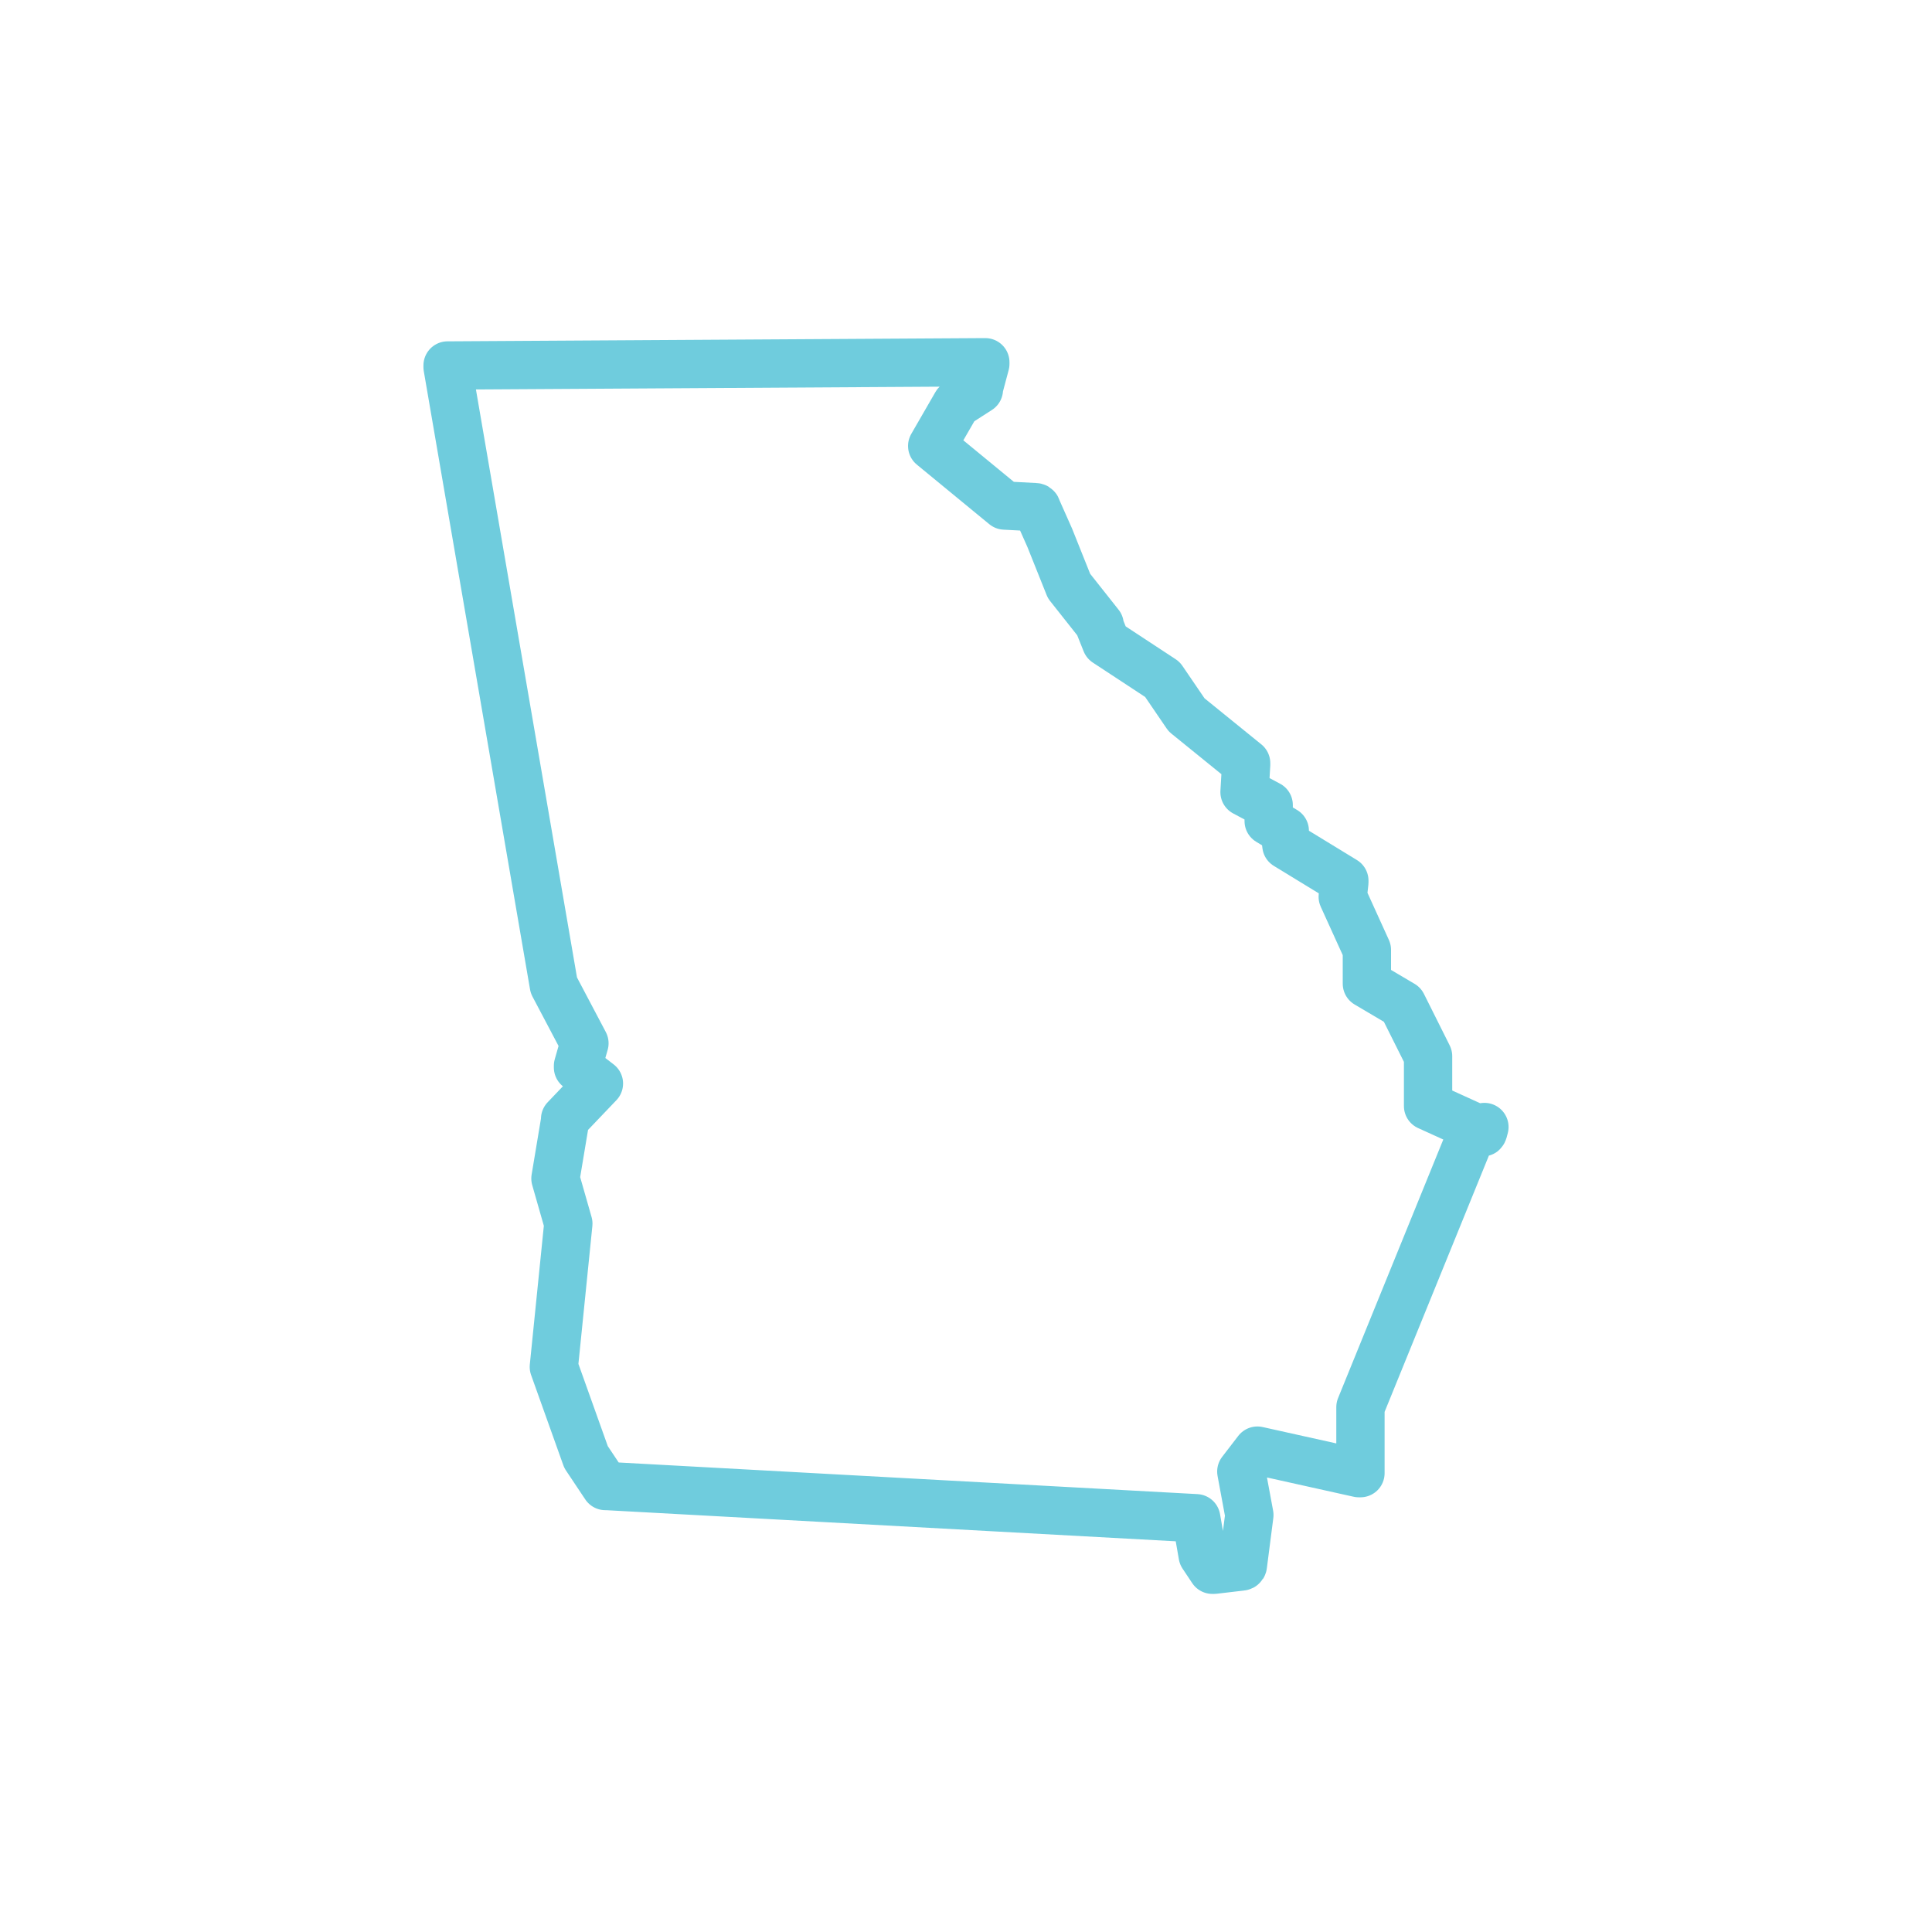 <?xml version="1.0" encoding="utf-8"?>
<!-- Generator: Adobe Illustrator 28.2.0, SVG Export Plug-In . SVG Version: 6.00 Build 0)  -->
<svg version="1.1" id="Layer_1" xmlns="http://www.w3.org/2000/svg" xmlns:xlink="http://www.w3.org/1999/xlink" x="0px" y="0px"
	 viewBox="0 0 120 120" style="enable-background:new 0 0 120 120;" xml:space="preserve">
<style type="text/css">
	.st0{fill:none;stroke:#6FCCDD;stroke-width:3;stroke-linecap:square;stroke-linejoin:round;stroke-miterlimit:10;}
</style>
<path class="st0" d="M92,70.2l-3.3-1.5v-3.1l0,0l-1.6-3.2l0,0l-2.2-1.3V59l0,0l-1.5-3.3l0.1-0.9v-0.1l-3.6-2.2l-0.1-0.8v-0.1l-1-0.6
	v-0.9V50l-1.5-0.8l0.1-1.7v-0.1l-3.7-3l0,0l-1.5-2.2l0,0l-3.5-2.3l-0.4-1l0,0v-0.1l-1.9-2.4l-1.2-3l0,0l-0.8-1.8c0,0,0-0.1-0.1-0.1
	l-1.9-0.1l-4.5-3.7l1.5-2.6l1.4-0.9c0,0,0,0,0-0.1l0.4-1.5v-0.1c0,0,0,0-0.1,0l-33.2,0.2h-0.1c0,0,0,0,0,0.1l6.6,38.4l0,0l1.9,3.6
	l-0.4,1.4v0.1l1.3,1l-2.1,2.2c0,0,0,0,0,0.1l-0.6,3.6l0,0l0.8,2.8l-0.9,8.9l0,0l2,5.6l1.2,1.8c0,0,0,0,0.1,0l36.6,2l0.4,2.3l0,0
	l0.6,0.9c0,0,0,0,0.1,0l0,0l1.7-0.2c0,0,0.1,0,0.1-0.1l0.4-3.1l0,0l-0.5-2.7l1-1.3l6.3,1.4h0.1c0,0,0,0,0-0.1v-4l7-17.2l0.7-0.2
	C92.1,70.4,92.1,70.4,92,70.2C92.1,70.3,92.1,70.2,92,70.2z"/>
</svg>
